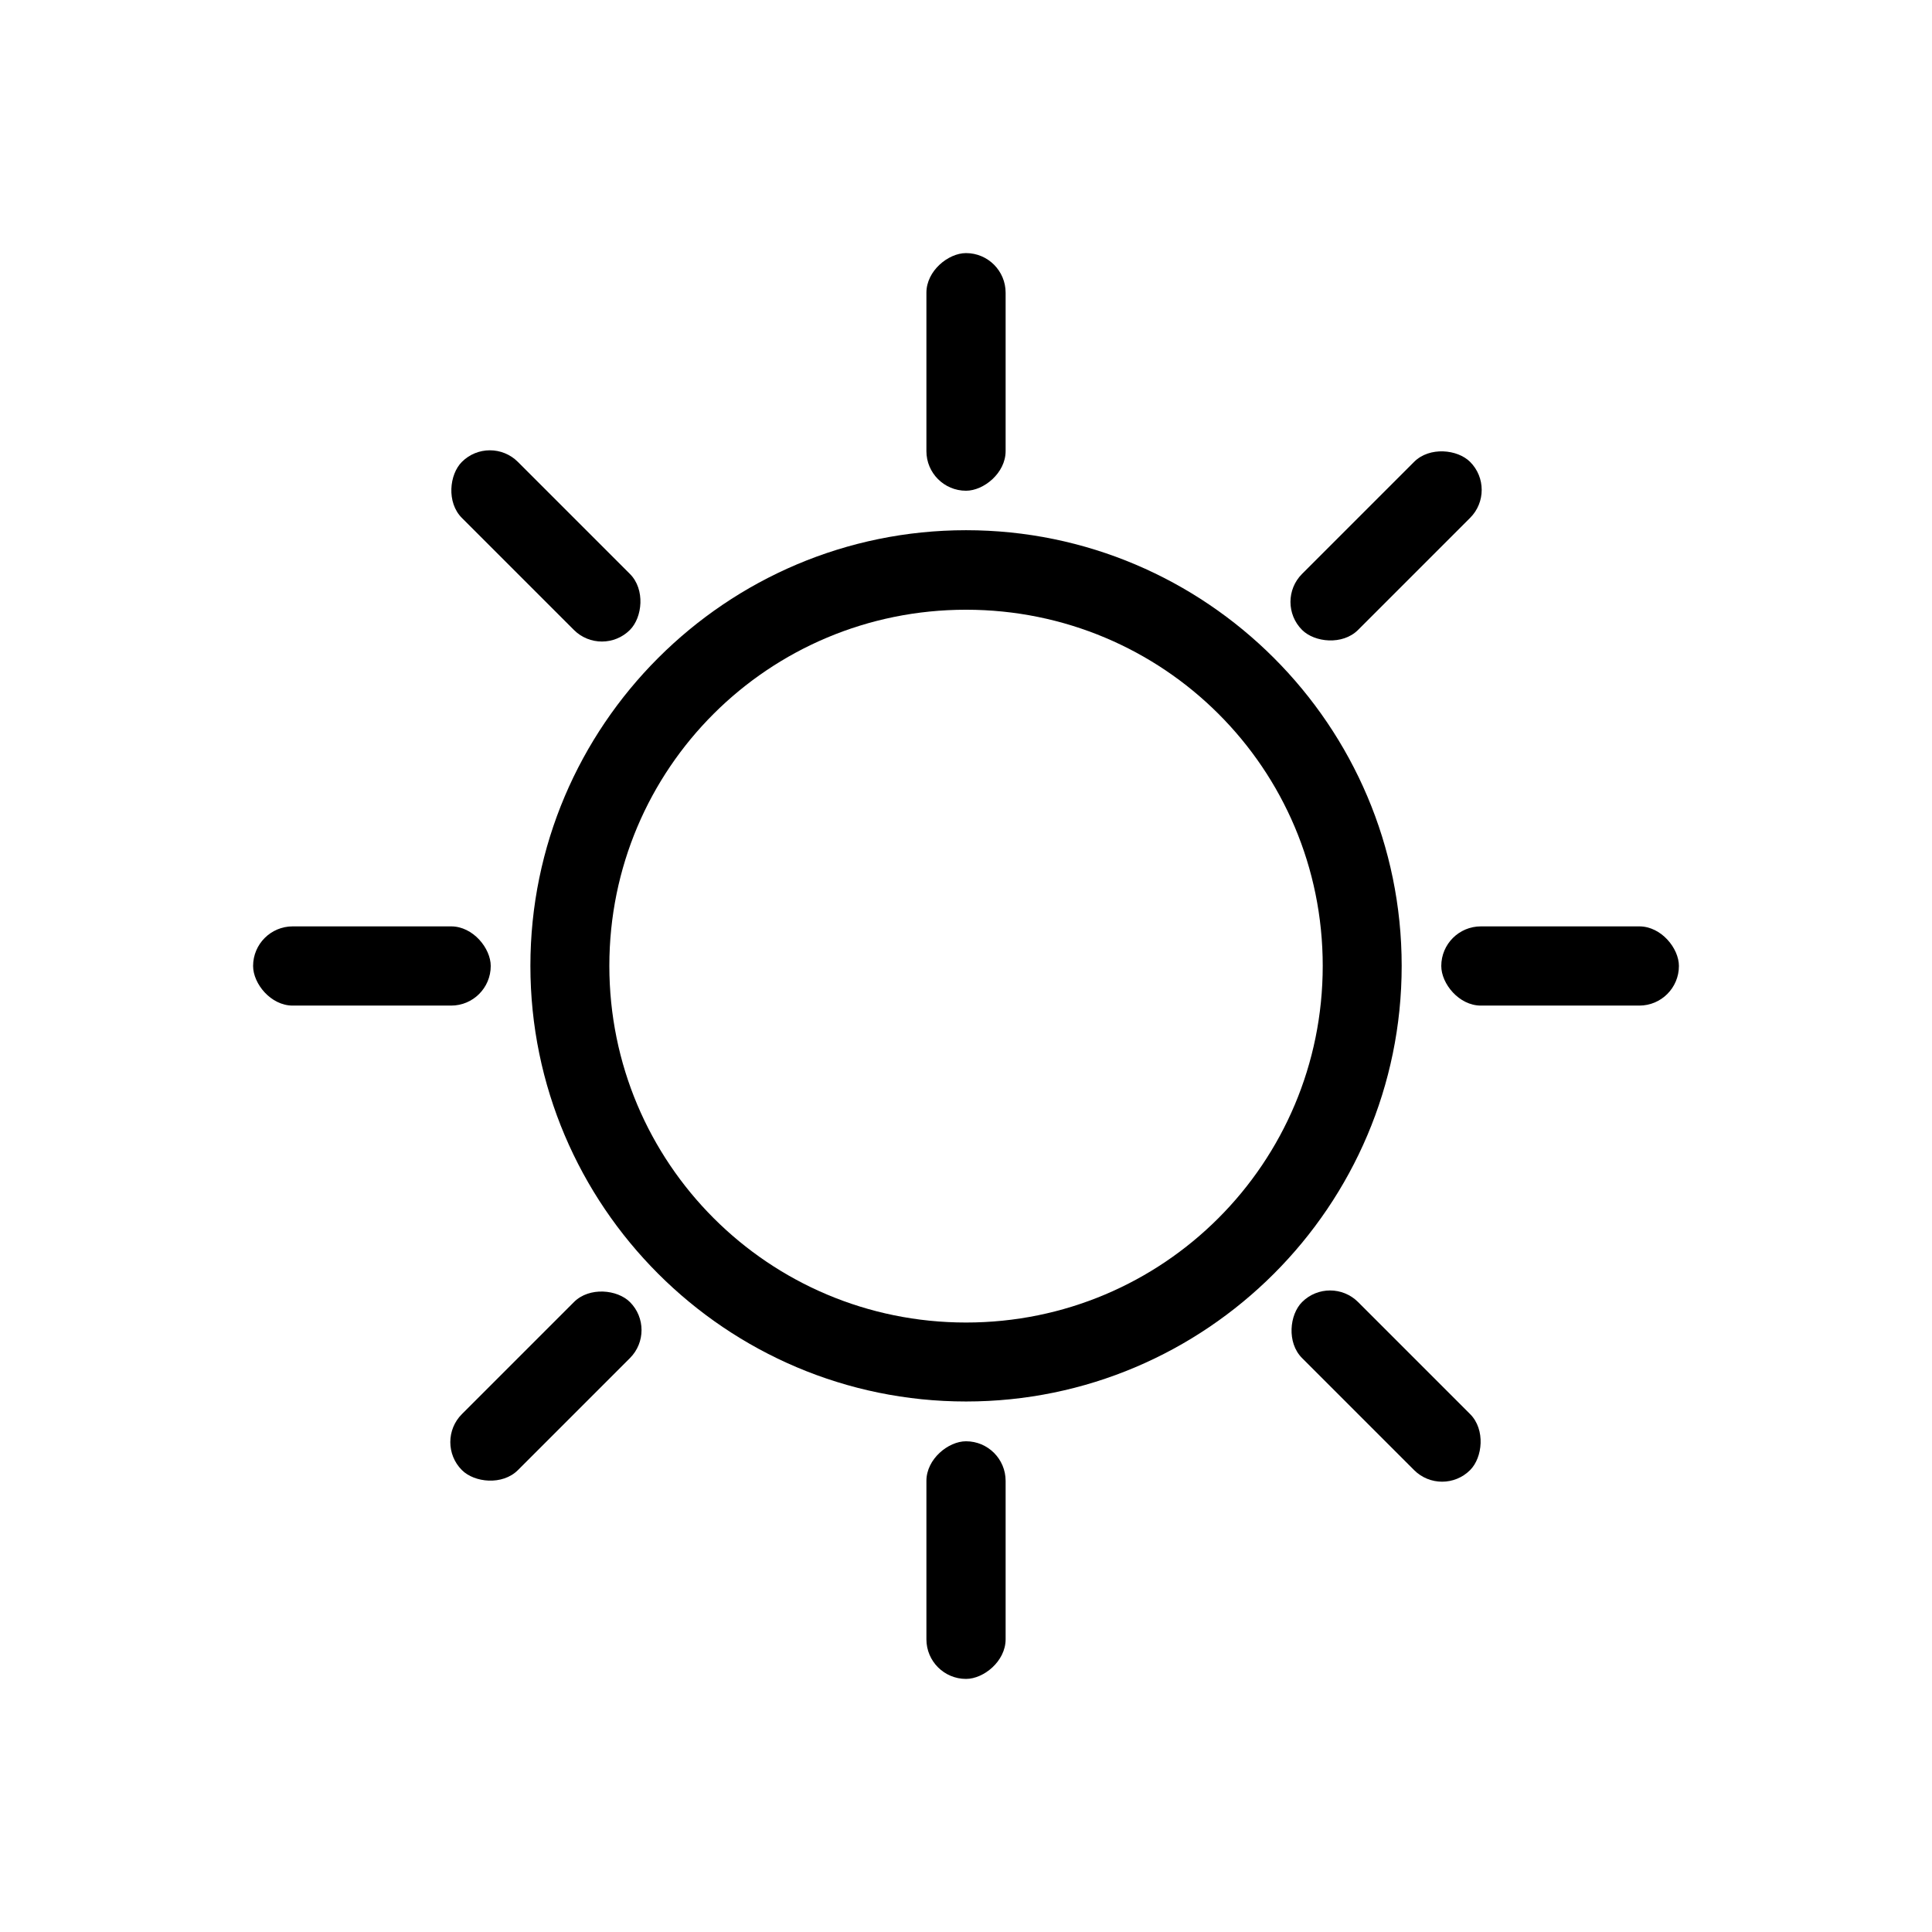 <?xml version="1.0" encoding="UTF-8"?>
<!-- Uploaded to: SVG Repo, www.svgrepo.com, Generator: SVG Repo Mixer Tools -->
<svg fill="#000000" width="800px" height="800px" version="1.1" viewBox="144 144 512 512" xmlns="http://www.w3.org/2000/svg">
 <g>
  <path d="m400.01 284.51c-63.641 0-115.45 51.805-115.45 115.45s51.805 115.45 115.45 115.45c63.641 0 115.45-51.805 115.45-115.45s-51.805-115.45-115.45-115.45zm0 21.074c52.297 0 94.527 42.074 94.527 94.371s-42.23 94.527-94.527 94.527c-52.297 0-94.527-42.23-94.527-94.527s42.23-94.371 94.527-94.371z"/>
  <path d="m536.45 389.5h41.984c5.797 0 10.496 5.797 10.496 10.496 0 5.797-4.699 10.496-10.496 10.496h-41.984c-5.797 0-10.496-5.797-10.496-10.496 0-5.797 4.699-10.496 10.496-10.496z"/>
  <path d="m221.57 389.5h41.984c5.797 0 10.496 5.797 10.496 10.496 0 5.797-4.699 10.496-10.496 10.496h-41.984c-5.797 0-10.496-5.797-10.496-10.496 0-5.797 4.699-10.496 10.496-10.496z"/>
  <path d="m410.5 221.57v41.984c0 5.797-5.797 10.496-10.496 10.496-5.797 0-10.496-4.699-10.496-10.496v-41.984c0-5.797 5.797-10.496 10.496-10.496 5.797 0 10.496 4.699 10.496 10.496z"/>
  <path d="m410.5 536.45v41.984c0 5.797-5.797 10.496-10.496 10.496-5.797 0-10.496-4.699-10.496-10.496v-41.984c0-5.797 5.797-10.496 10.496-10.496 5.797 0 10.496 4.699 10.496 10.496z"/>
  <path d="m489.06 296.09 29.688-29.688c4.098-4.098 11.52-3.324 14.844 0 4.098 4.098 4.098 10.746 0 14.844l-29.688 29.688c-4.098 4.098-11.52 3.324-14.844 0-4.098-4.098-4.098-10.746 0-14.844z"/>
  <path d="m266.41 518.75 29.688-29.688c4.098-4.098 11.52-3.324 14.844 0 4.098 4.098 4.098 10.746 0 14.844l-29.688 29.688c-4.098 4.098-11.52 3.324-14.844 0-4.098-4.098-4.098-10.746 0-14.844z"/>
  <path d="m296.09 310.94-29.688-29.688c-4.098-4.098-3.324-11.52 0-14.844 4.098-4.098 10.746-4.098 14.844 0l29.688 29.688c4.098 4.098 3.324 11.52 0 14.844-4.098 4.098-10.746 4.098-14.844 0z"/>
  <path d="m518.75 533.59-29.688-29.688c-4.098-4.098-3.324-11.52 0-14.844 4.098-4.098 10.746-4.098 14.844 0l29.688 29.688c4.098 4.098 3.324 11.52 0 14.844-4.098 4.098-10.746 4.098-14.844 0z"/>
 </g>
</svg>